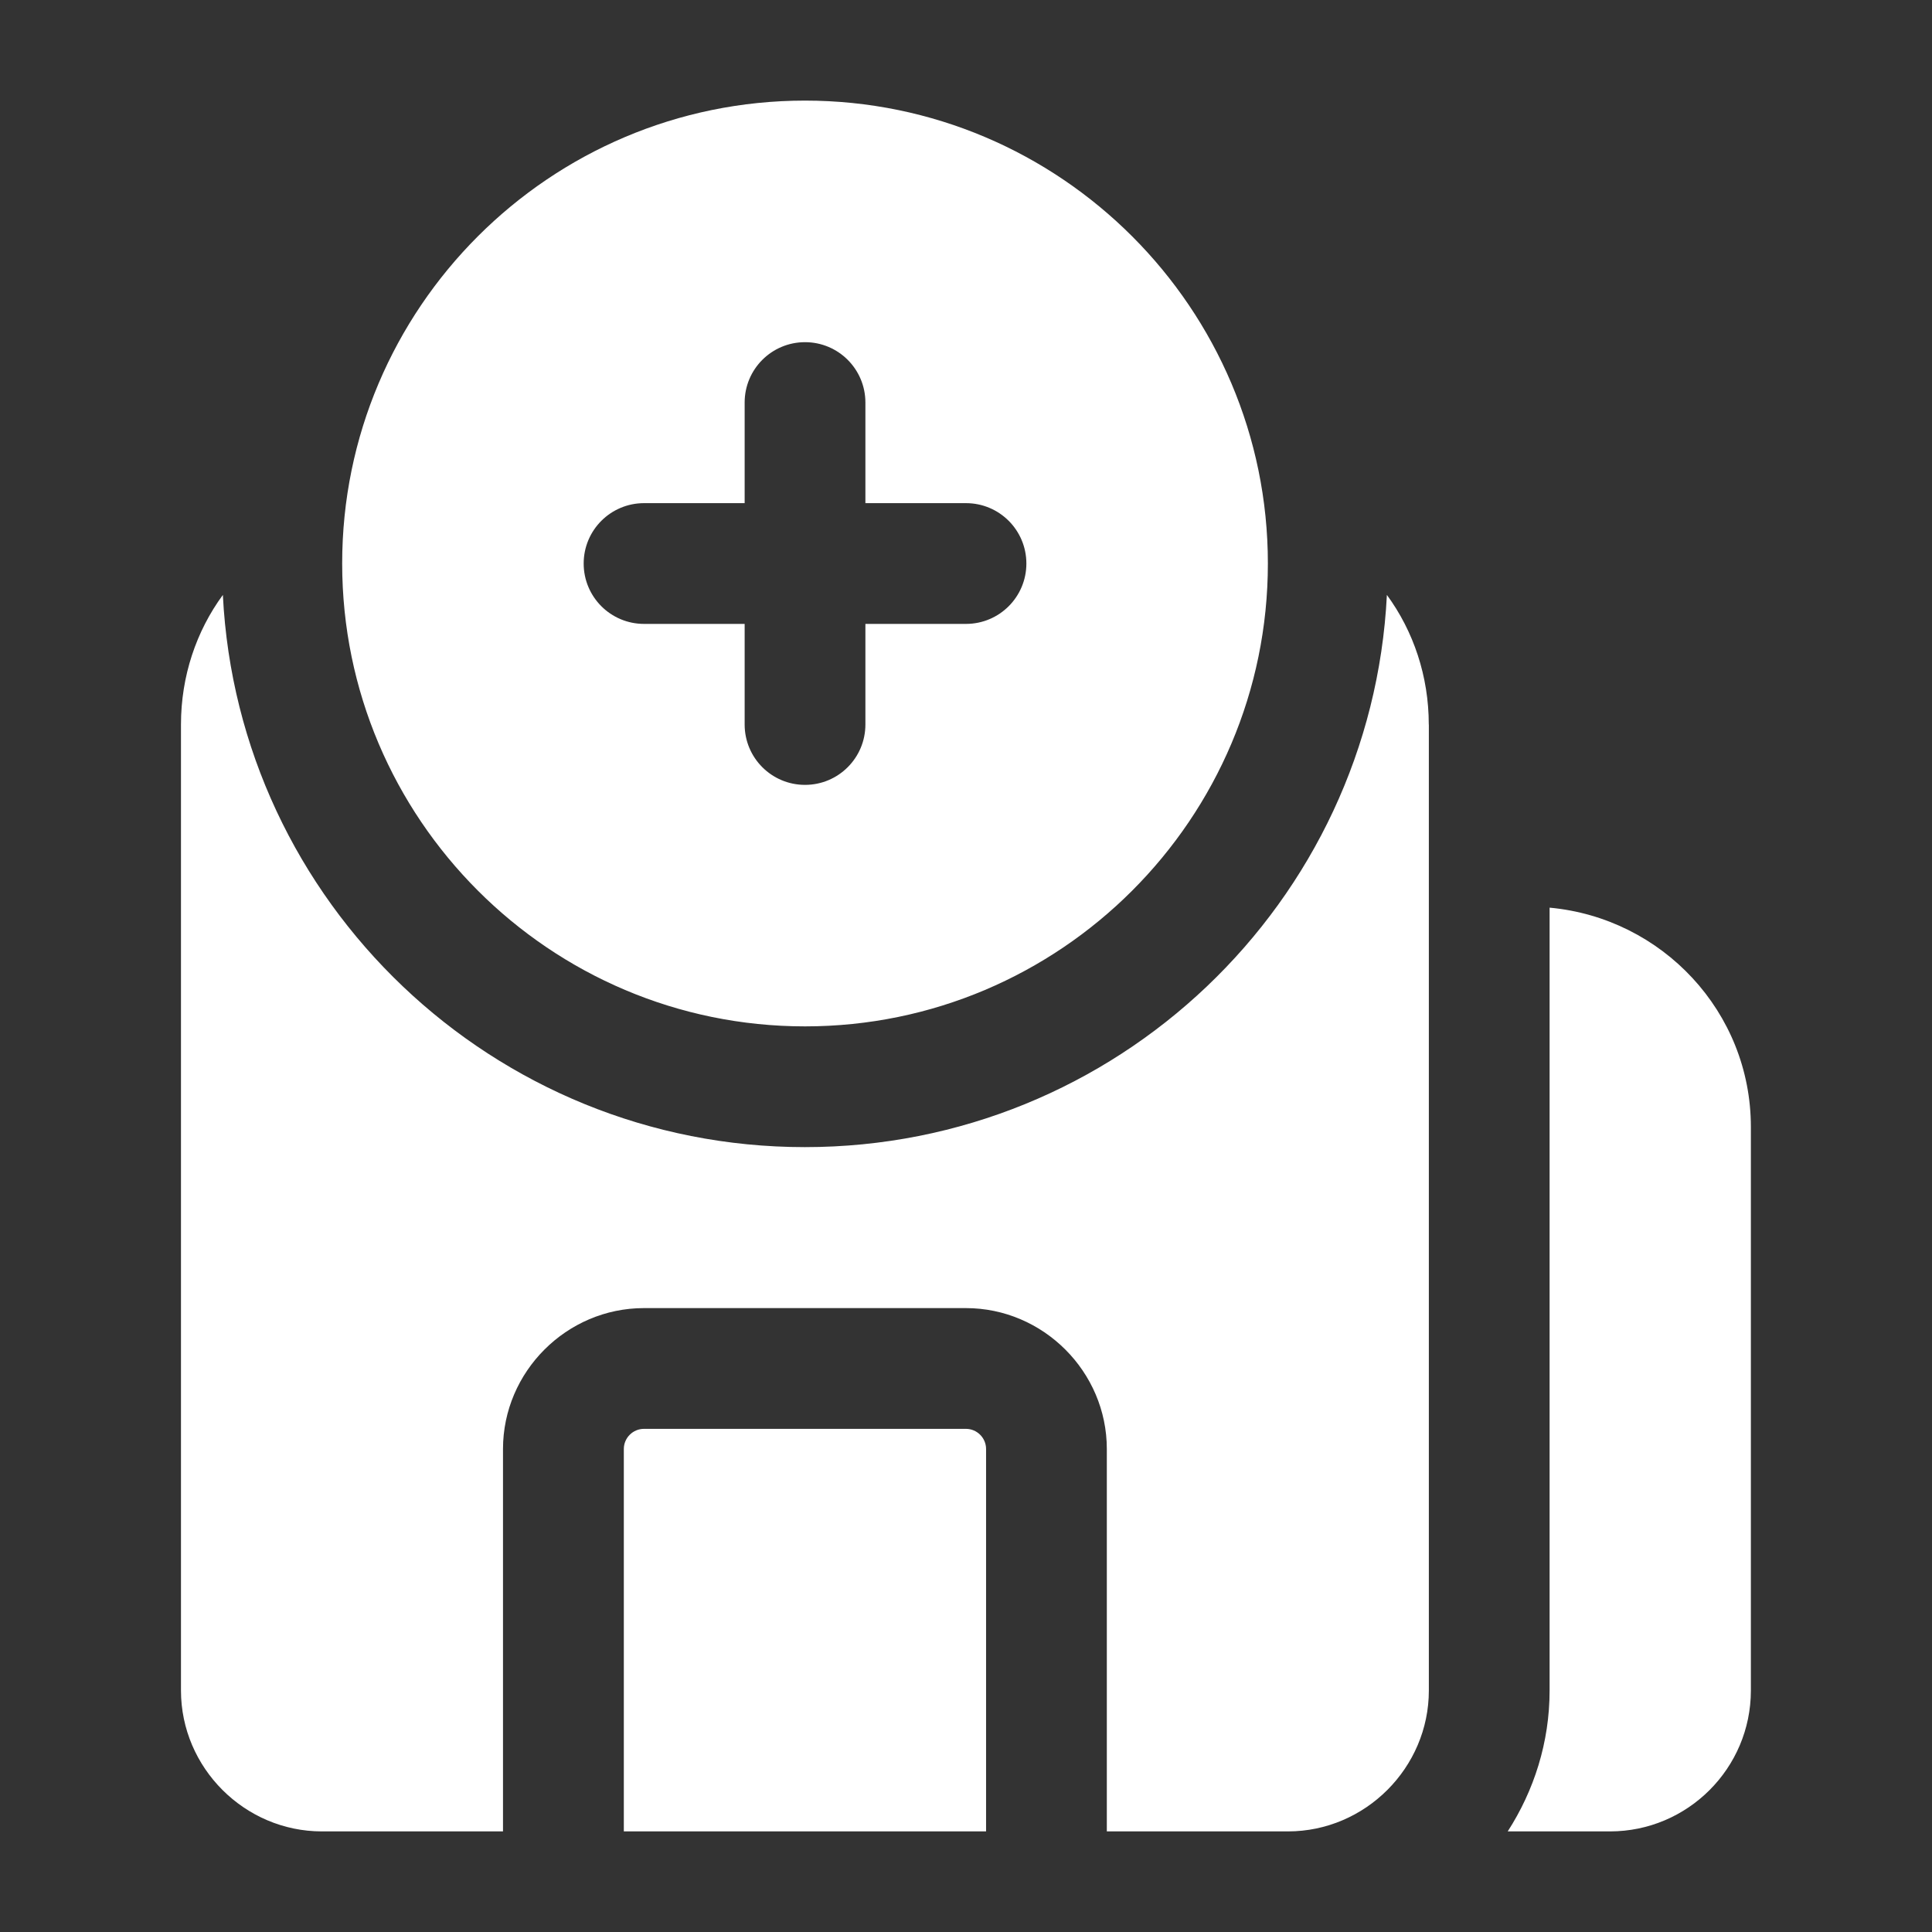 <?xml version="1.0" encoding="UTF-8"?> <svg xmlns="http://www.w3.org/2000/svg" viewBox="0 0 100 100" fill-rule="evenodd"><rect x="0" y="0" width="100" height="100" fill="#333333" stroke="none"/><path d="m73.957 37.5v50c0 4-3.293 7.293-7.293 7.293h-9.375v-19.793c0-4-3.293-7.293-7.293-7.293h-16.668c-4 0-7.293 3.293-7.293 7.293v19.793h-9.375c-4 0-7.293-3.293-7.293-7.293v-50c0-2.5 0.793-4.832 2.168-6.707 0.793 15.918 14 28.582 30.125 28.582s29.332-12.668 30.125-28.582c1.375 1.875 2.168 4.207 2.168 6.707zm6.25 9.48v40.52c0 2.688-0.809 5.184-2.168 7.293h5.293c4.019 0 7.293-3.269 7.293-7.293v-29.168c0-5.961-4.594-10.816-10.418-11.352zm-30.207 26.977h-16.668c-0.574 0-1.043 0.469-1.043 1.043v19.793h18.75v-19.793c0-0.574-0.469-1.043-1.043-1.043zm15.625-44.789c0 13.211-10.746 23.957-23.957 23.957-13.211 0-23.957-10.75-23.957-23.957-0.004-13.211 10.742-23.961 23.957-23.961 13.211 0 23.957 10.75 23.957 23.957zm-12.5 0c0-1.727-1.398-3.125-3.125-3.125h-5.207v-5.207c0-1.727-1.398-3.125-3.125-3.125-1.727 0-3.125 1.398-3.125 3.125v5.207h-5.207c-1.727 0-3.125 1.398-3.125 3.125 0 1.727 1.398 3.125 3.125 3.125h5.207v5.207c0 1.727 1.398 3.125 3.125 3.125 1.727 0 3.125-1.398 3.125-3.125v-5.207h5.207c1.727 0 3.125-1.398 3.125-3.125z" fill="#ffffff"></path></svg> 